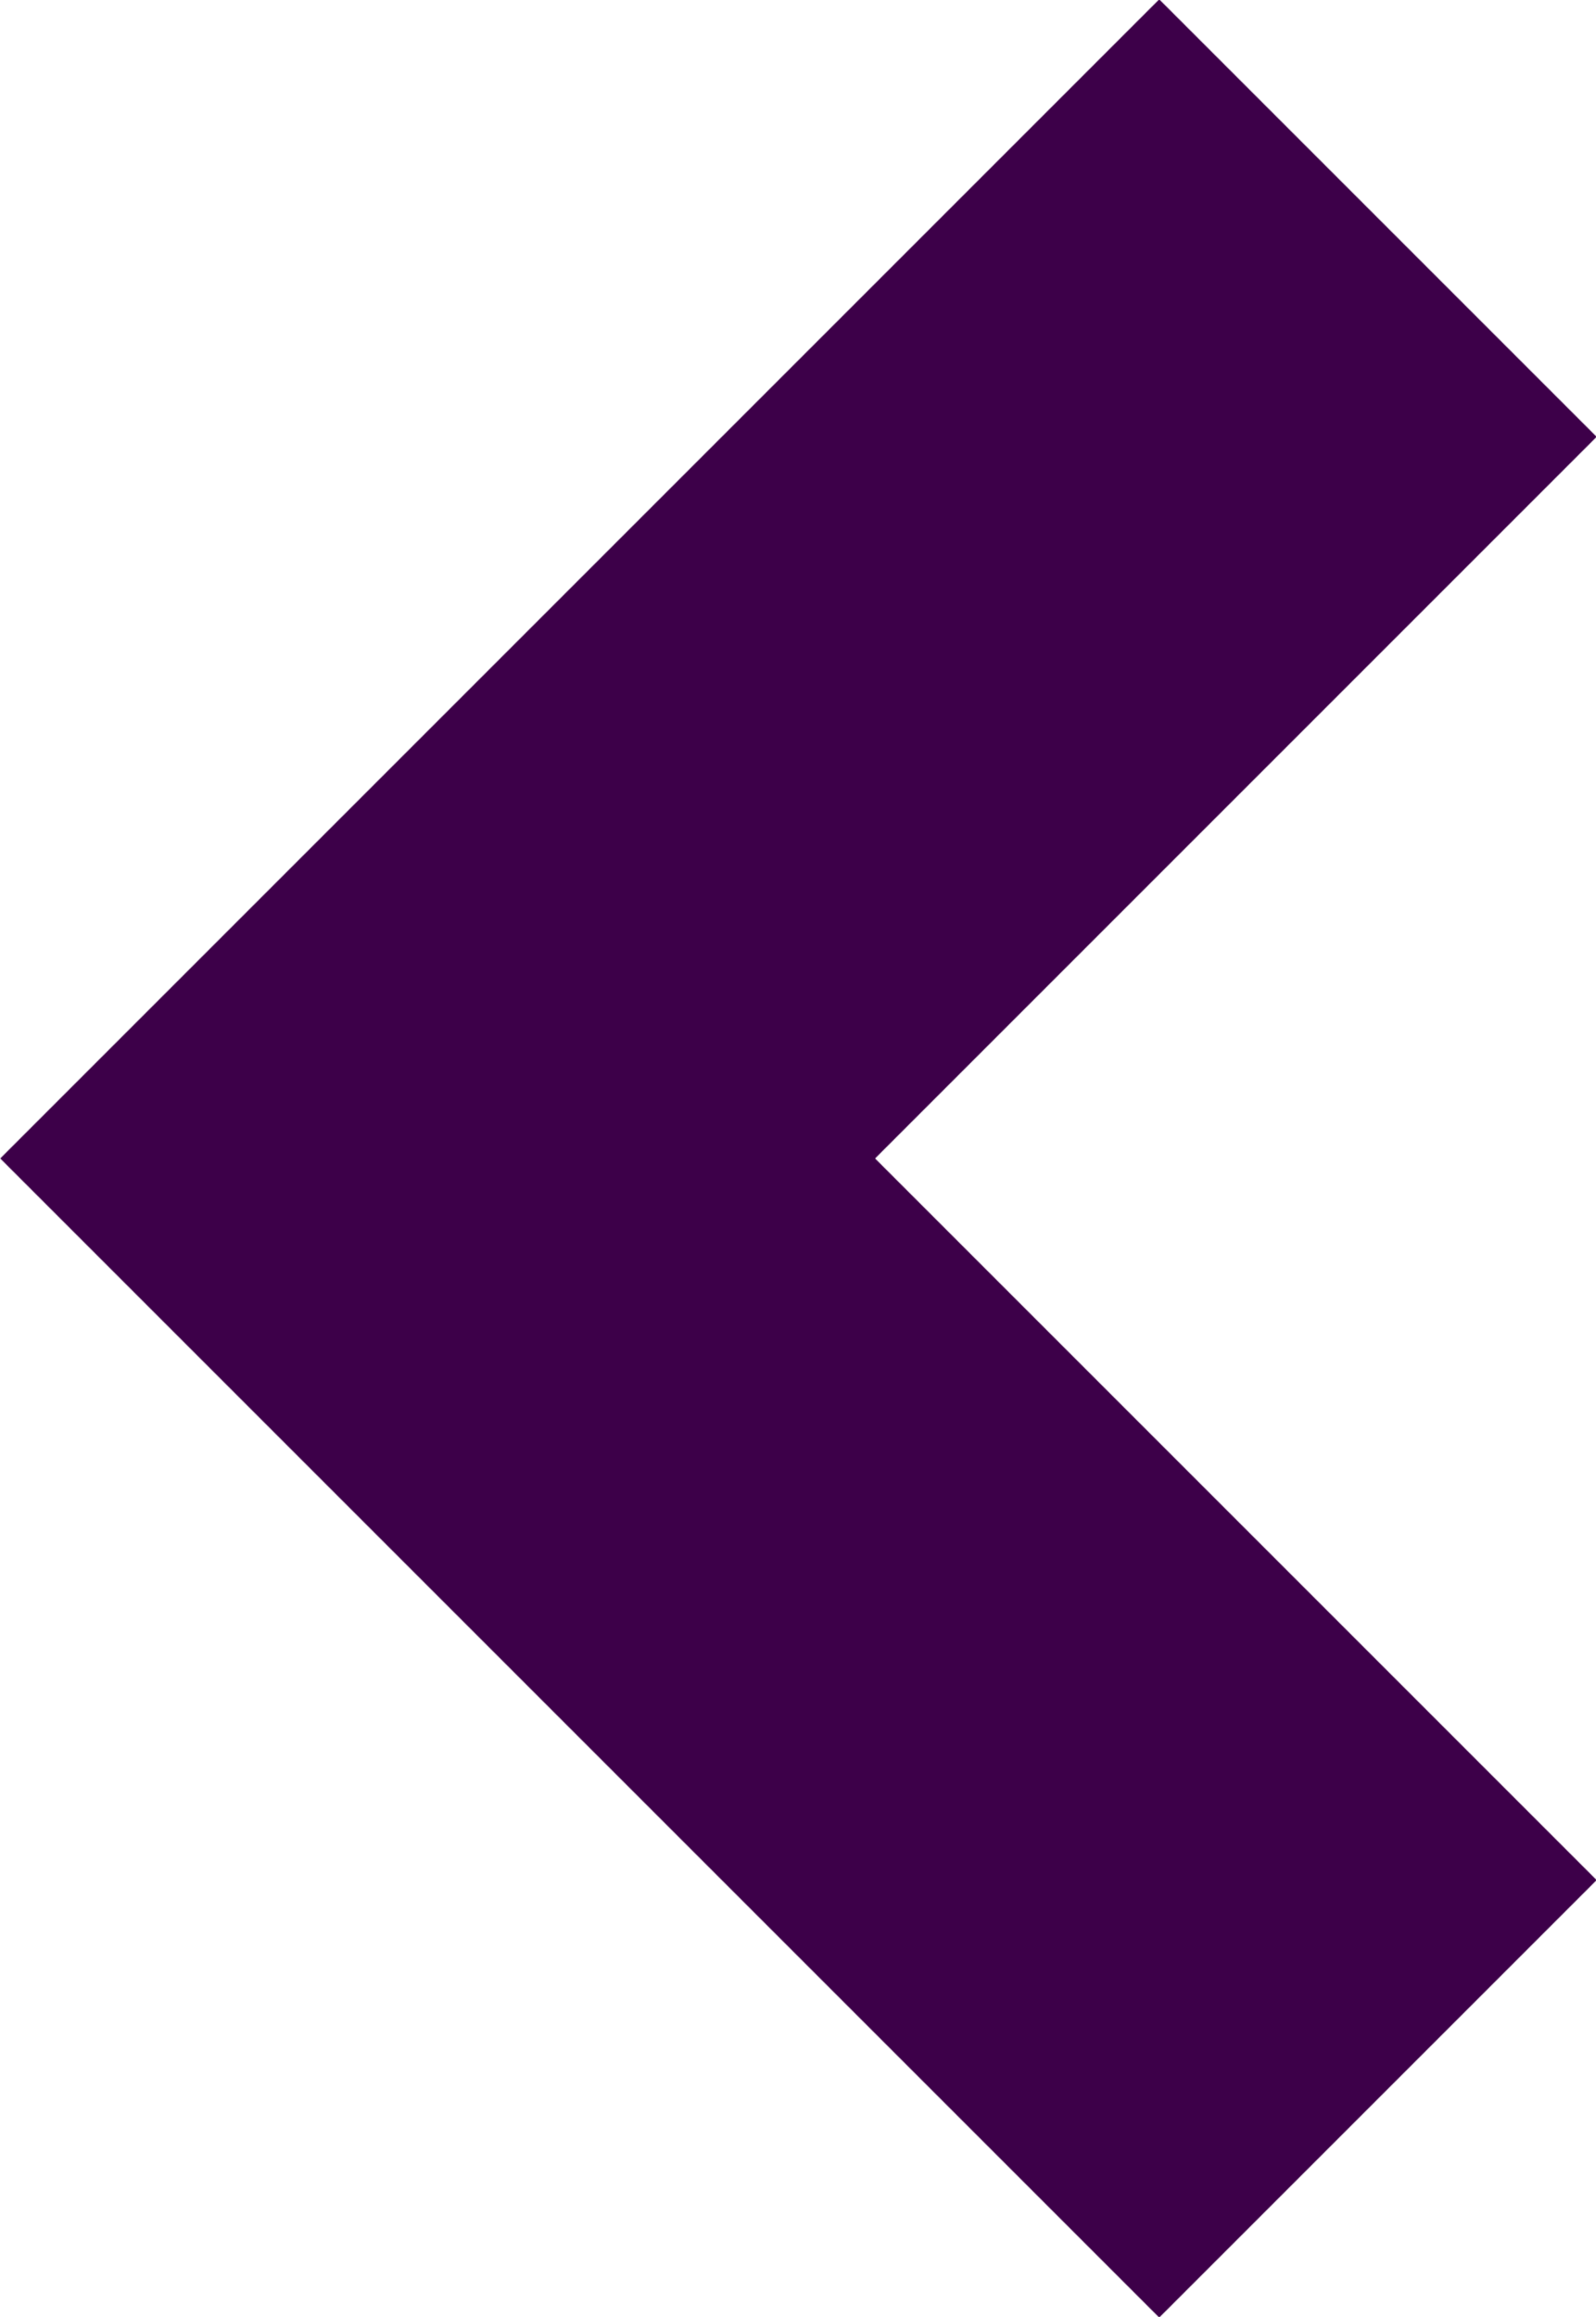 <?xml version="1.0" encoding="UTF-8"?>
<svg id="Layer_2" data-name="Layer 2" xmlns="http://www.w3.org/2000/svg" viewBox="0 0 10.32 14.98">
  <g id="Layer_1-2" data-name="Layer 1">
    <polyline points="8.91 13.57 2.83 7.49 8.91 1.41" style="fill: none; stroke: #3d0049; stroke-miterlimit: 10; stroke-width: 4px;"/>
  </g>
</svg>